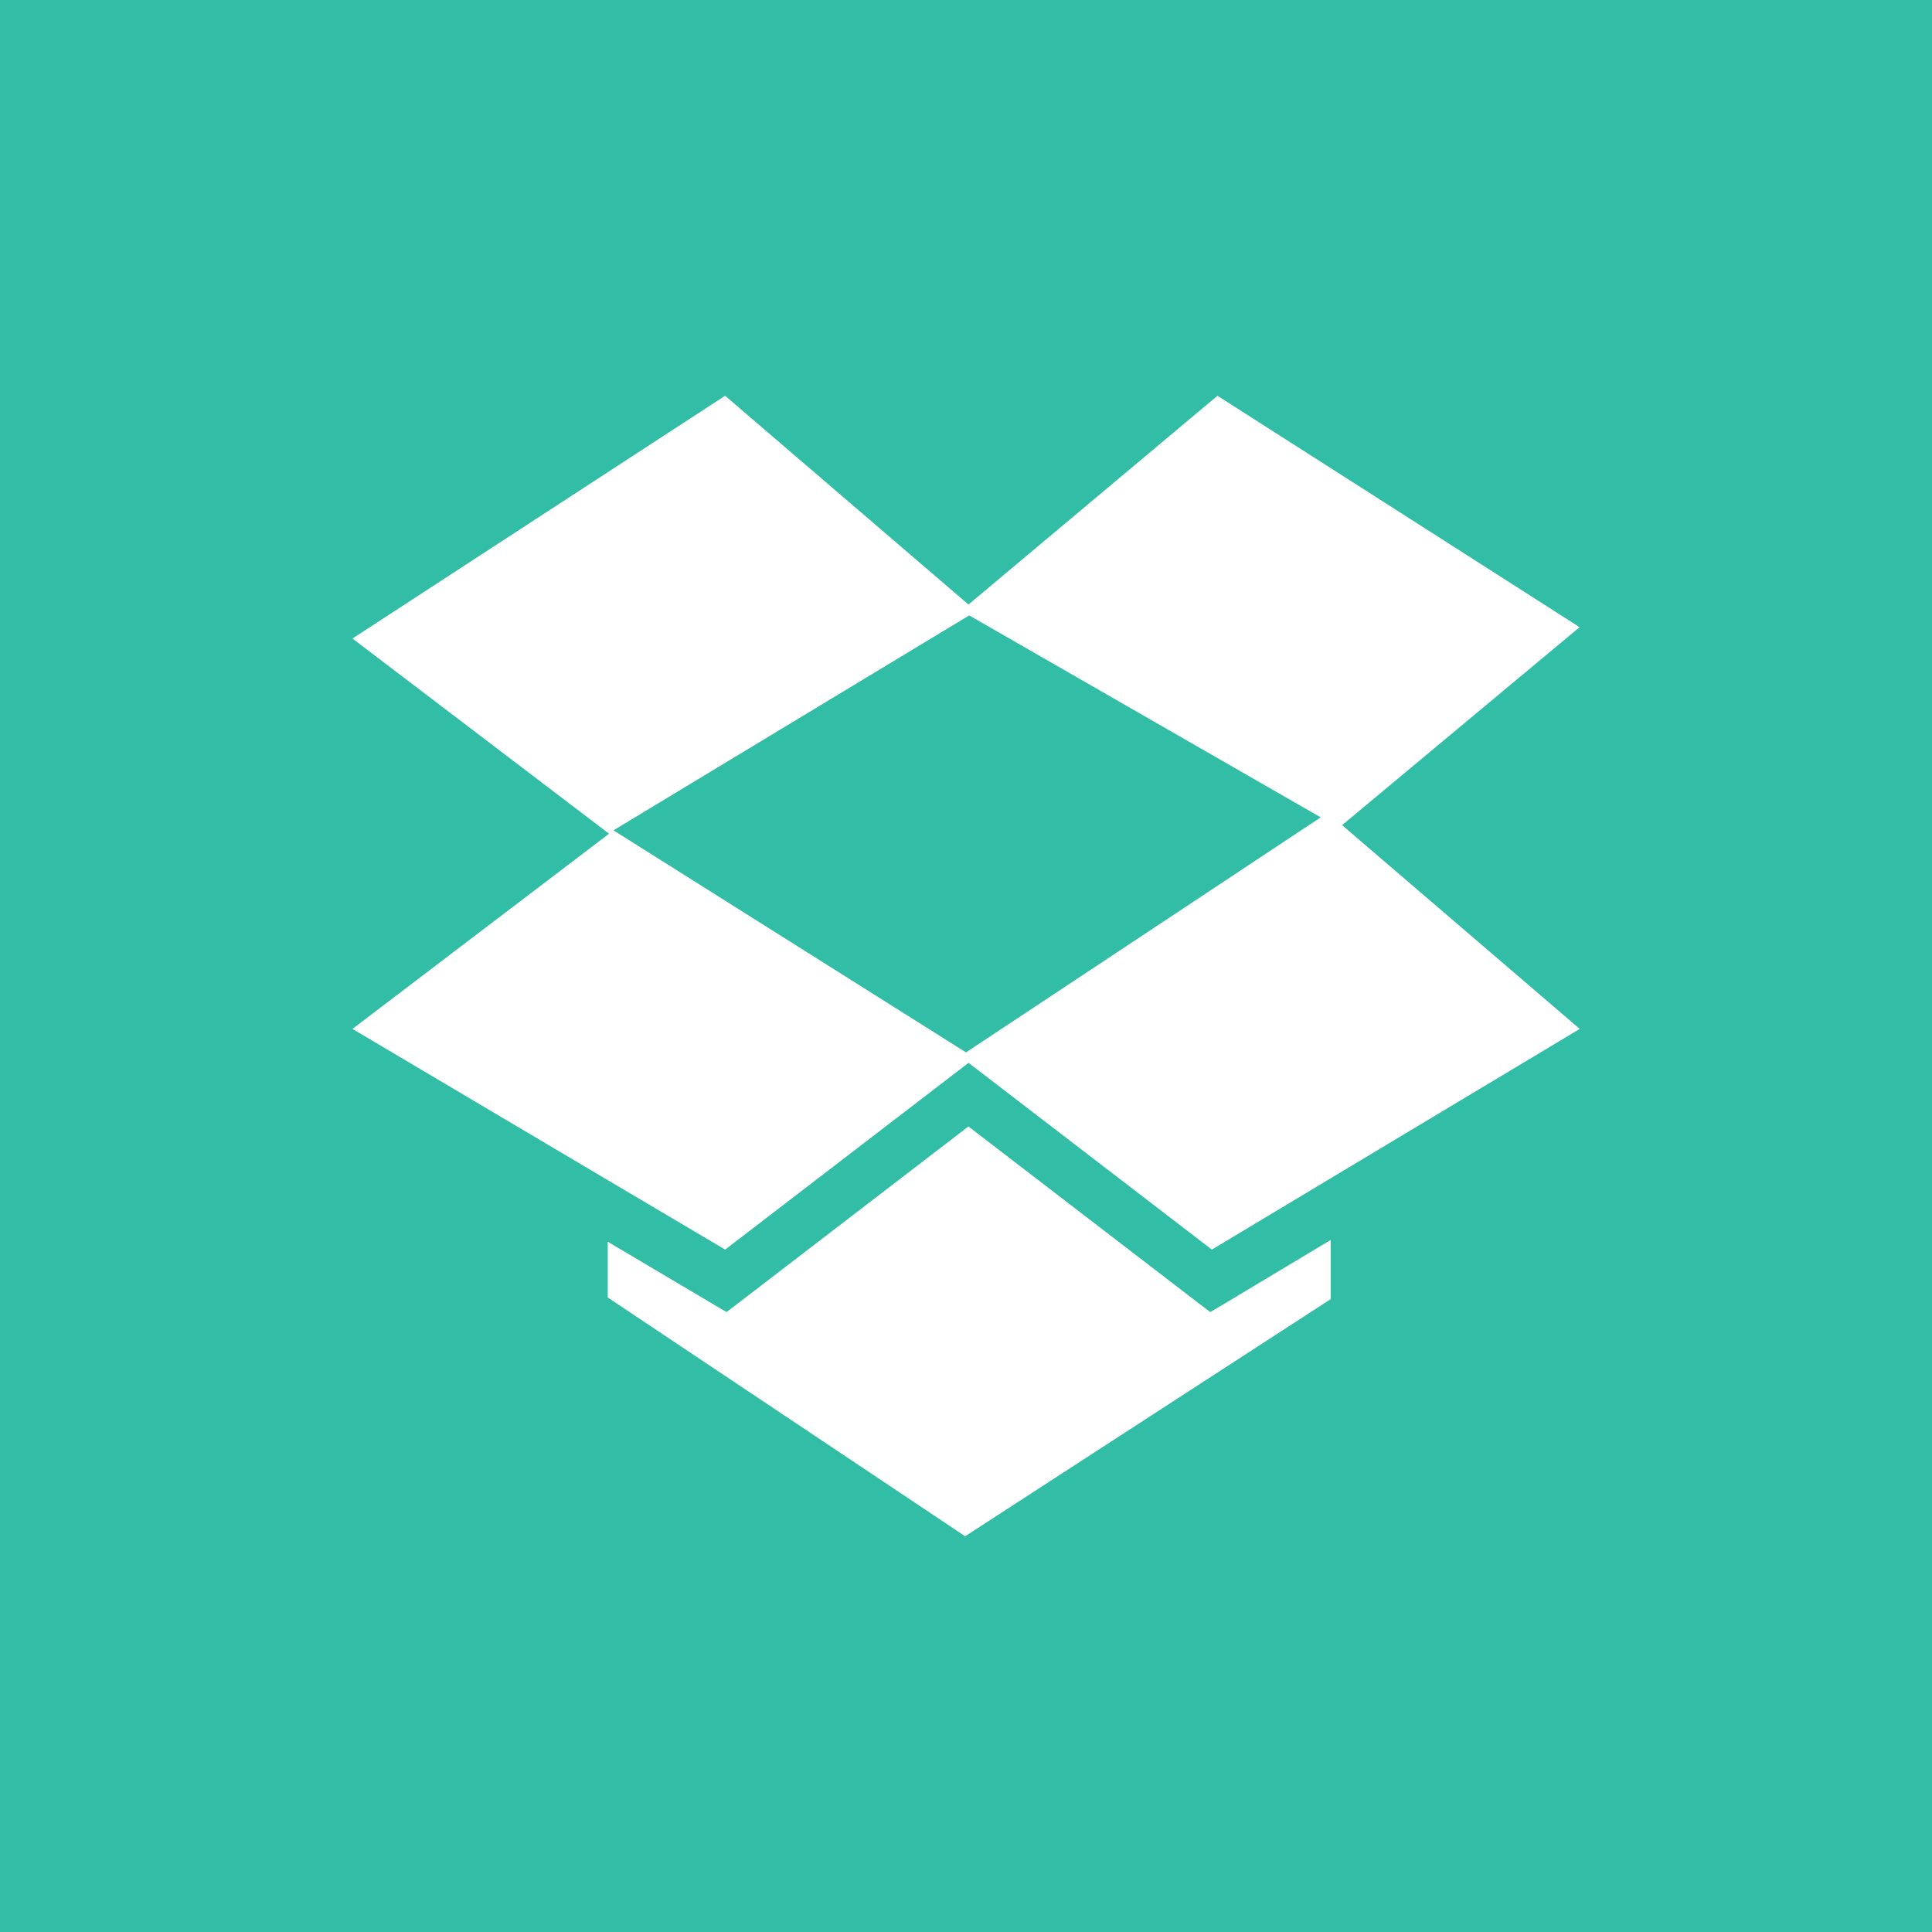 <?xml version="1.0" ?><svg enable-background="new 0 0 32 32" id="Flat" version="1.1" viewBox="0 0 32 32" xml:space="preserve" xmlns="http://www.w3.org/2000/svg" xmlns:xlink="http://www.w3.org/1999/xlink"><g><rect fill="#32BEA6" height="32" width="32" y="0"/></g><path d="M20.244,21.615l1.796-1.077v0.98l-6.054,3.927l-5.92-3.955v-0.923l1.771,1.049l0.197,0.116l0.182-0.139  l3.824-2.935l3.823,2.935l0.183,0.139L20.244,21.615z M16.053,10.193l5.822,3.345L16,17.431l-5.839-3.678L16.053,10.193z   M26.163,10.388l-5.998-3.833l-4.124,3.458l-4.031-3.458l-6.172,4.021l4.25,3.233l-4.25,3.233l4.229,2.505l1.944,1.15l4.031-3.093  l4.03,3.093l1.97-1.182l4.123-2.473l-3.936-3.375L26.163,10.388z" fill="#FFFFFF"/></svg>